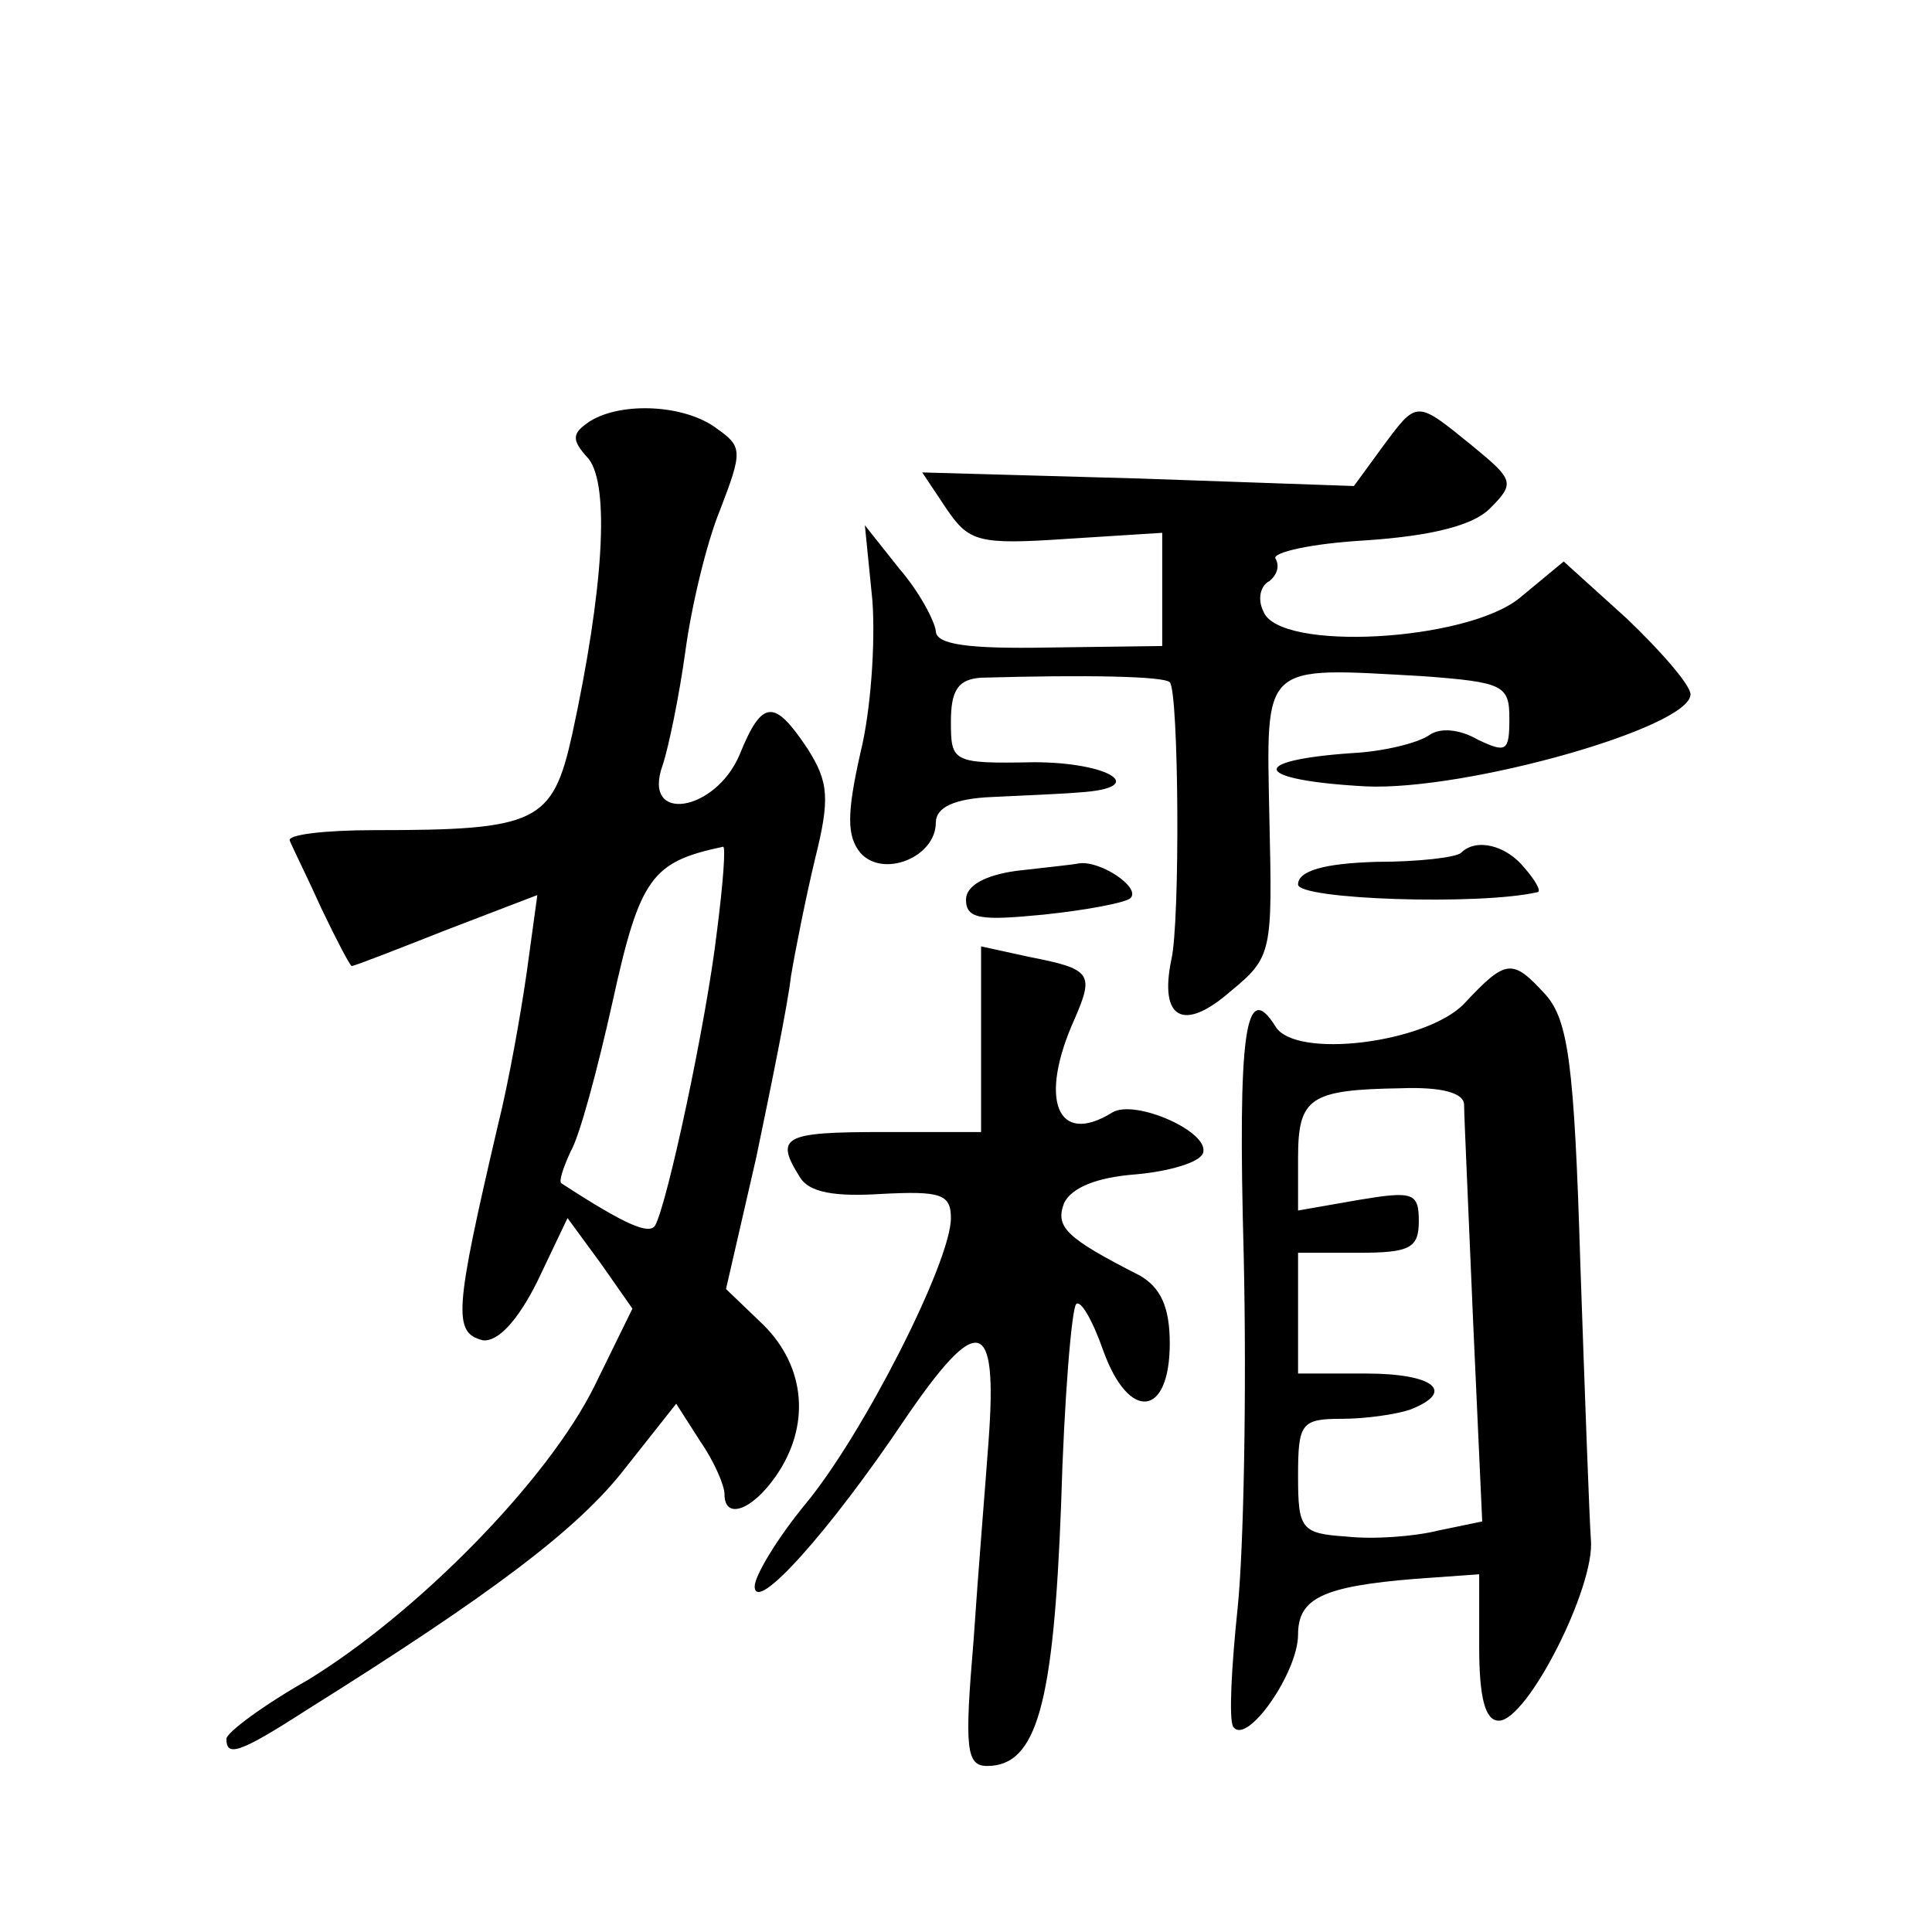 <?xml version="1.0" standalone="no"?>
<!DOCTYPE svg PUBLIC "-//W3C//DTD SVG 20010904//EN"
 "http://www.w3.org/TR/2001/REC-SVG-20010904/DTD/svg10.dtd">
<svg version="1.0" xmlns="http://www.w3.org/2000/svg"
 width="128pt" height="128pt" viewBox="0 0 128 128"
 preserveAspectRatio="xMidYMid meet">
<g transform="translate(0,128) scale(0.1,-0.1)"
fill="#0" stroke="none">
<path d="M391 1001 c-12 -8 -13 -12 -1 -25 14 -18 10 -86 -11 -183 -13 -58 -23
-63 -131 -63 -33 0 -58 -3 -56 -7 2 -5 12 -25 21 -45 10 -21 19 -38 20 -38 2 0
30 11 63 24 l60 23 -7 -51 c-4 -28 -12 -73 -19 -101 -29 -124 -30 -138 -10 -143
10 -1 23 13 36 39 l20 42 22 -30 21 -30 -25 -51 c-31 -63 -118 -151 -190 -195 -30
-17 -54 -35 -54 -39 0 -12 8 -10 53 19 123 77 180 120 211 160 l34 43 16 -25 c9
-13 16 -29 16 -35 0 -17 18 -11 34 12 23 33 20 72 -8 100 l-25 24 20 87 c10 48
21 102 23 120 3 18 10 53 16 78 10 40 9 51 -5 73 -22 33 -30 33 -45 -4 -16 -38
-65 -46 -51 -7 4 12 11 46 15 75 4 30 14 72 23 94 15 39 15 42 -2 54 -21 16 -63
18 -84 5z m84 -338 c-7 -60 -33 -181 -41 -195 -4 -6 -19 0 -62 28 -2 1 1 10 6 21
6 10 18 55 28 100 18 82 26 92 73 102 2 1 0 -25 -4 -56z M916 984 l-19 -26 -143
5 -143 4 16 -24 c15 -22 21 -24 80 -20 l63 4 0 -38 0 -37 -75 -1 c-54 -1 -75 2
-75 11 -1 7 -11 26 -24 41 l-23 29 5 -50 c2 -28 -1 -73 -8 -101 -9 -40 -9 -55 0
-66 15 -17 50 -3 50 20 0 10 12 16 38 17 20 1 46 2 57 3 47 3 20 20 -30 20 -54
-1 -55 0 -55 27 0 21 5 28 20 29 70 2 121 1 125 -3 6 -6 7 -159 1 -184 -8 -39 8
-48 39 -21 28 23 28 26 26 115 -2 104 -6 100 102 94 53 -4 57 -6 57 -28 0 -22 -2
-23 -21 -14 -12 7 -25 8 -32 3 -7 -5 -30 -11 -52 -12 -70 -5 -64 -18 10 -22 66
-3 215 39 215 61 0 6 -19 28 -42 50 l-42 38 -29 -24 c-35 -29 -160 -36 -170 -9
-4 8 -2 17 4 20 5 4 7 10 4 15 -2 4 24 10 60 12 44 3 71 10 82 21 17 17 16 19 -12
42 -37 30 -36 30 -59 -1z M968 715 c-3 -3 -28 -6 -56 -6 -35 -1 -52 -6 -52 -15
0 -10 121 -14 159 -5 2 1 -2 8 -9 16 -12 15 -32 20 -42 10z M673 703 c-21 -3 -33
-10 -33 -19 0 -13 10 -14 51 -10 29 3 55 8 58 11 7 7 -20 25 -34 23 -5 -1 -25 -3
-42 -5z M650 591 l0 -61 -65 0 c-66 0 -72 -3 -55 -30 6 -10 23 -13 54 -11 39 2
46 0 46 -16 0 -29 -58 -143 -96 -189 -19 -23 -34 -48 -34 -55 0 -19 50 37 99 110
49 72 62 69 56 -13 -2 -28 -7 -88 -10 -133 -6 -71 -5 -83 9 -83 33 0 44 41 49 173
2 70 7 130 10 133 3 3 11 -11 18 -31 17 -47 44 -44 44 5 0 24 -6 37 -20 45 -49
25 -56 32 -50 48 5 10 21 17 48 19 22 2 42 8 44 14 5 14 -45 36 -60 27 -37 -23
-49 9 -25 62 13 30 11 33 -30 41 l-32 7 0 -62z M970 615 c-25 -26 -112 -37 -125
-15 -20 32 -25 -4 -21 -152 2 -90 0 -194 -4 -233 -4 -38 -6 -74 -3 -79 9 -13 43
36 43 61 0 24 16 32 78 37 l42 3 0 -48 c0 -34 4 -49 13 -49 19 0 64 89 61 120 -1
14 -4 96 -7 183 -4 132 -8 161 -23 178 -22 24 -26 24 -54 -6z m0 -67 c0 -7 3 -72
6 -144 l6 -132 -29 -6 c-16 -4 -43 -6 -61 -4 -30 2 -32 5 -32 40 0 35 2 38 29 38
16 0 36 3 45 6 31 12 16 24 -29 24 l-45 0 0 40 0 40 40 0 c34 0 40 3 40 21 0 19
-4 20 -40 14 l-40 -7 0 35 c0 40 8 45 68 46 27 1 42 -3 42 -11z"/>
</g>
</svg>
